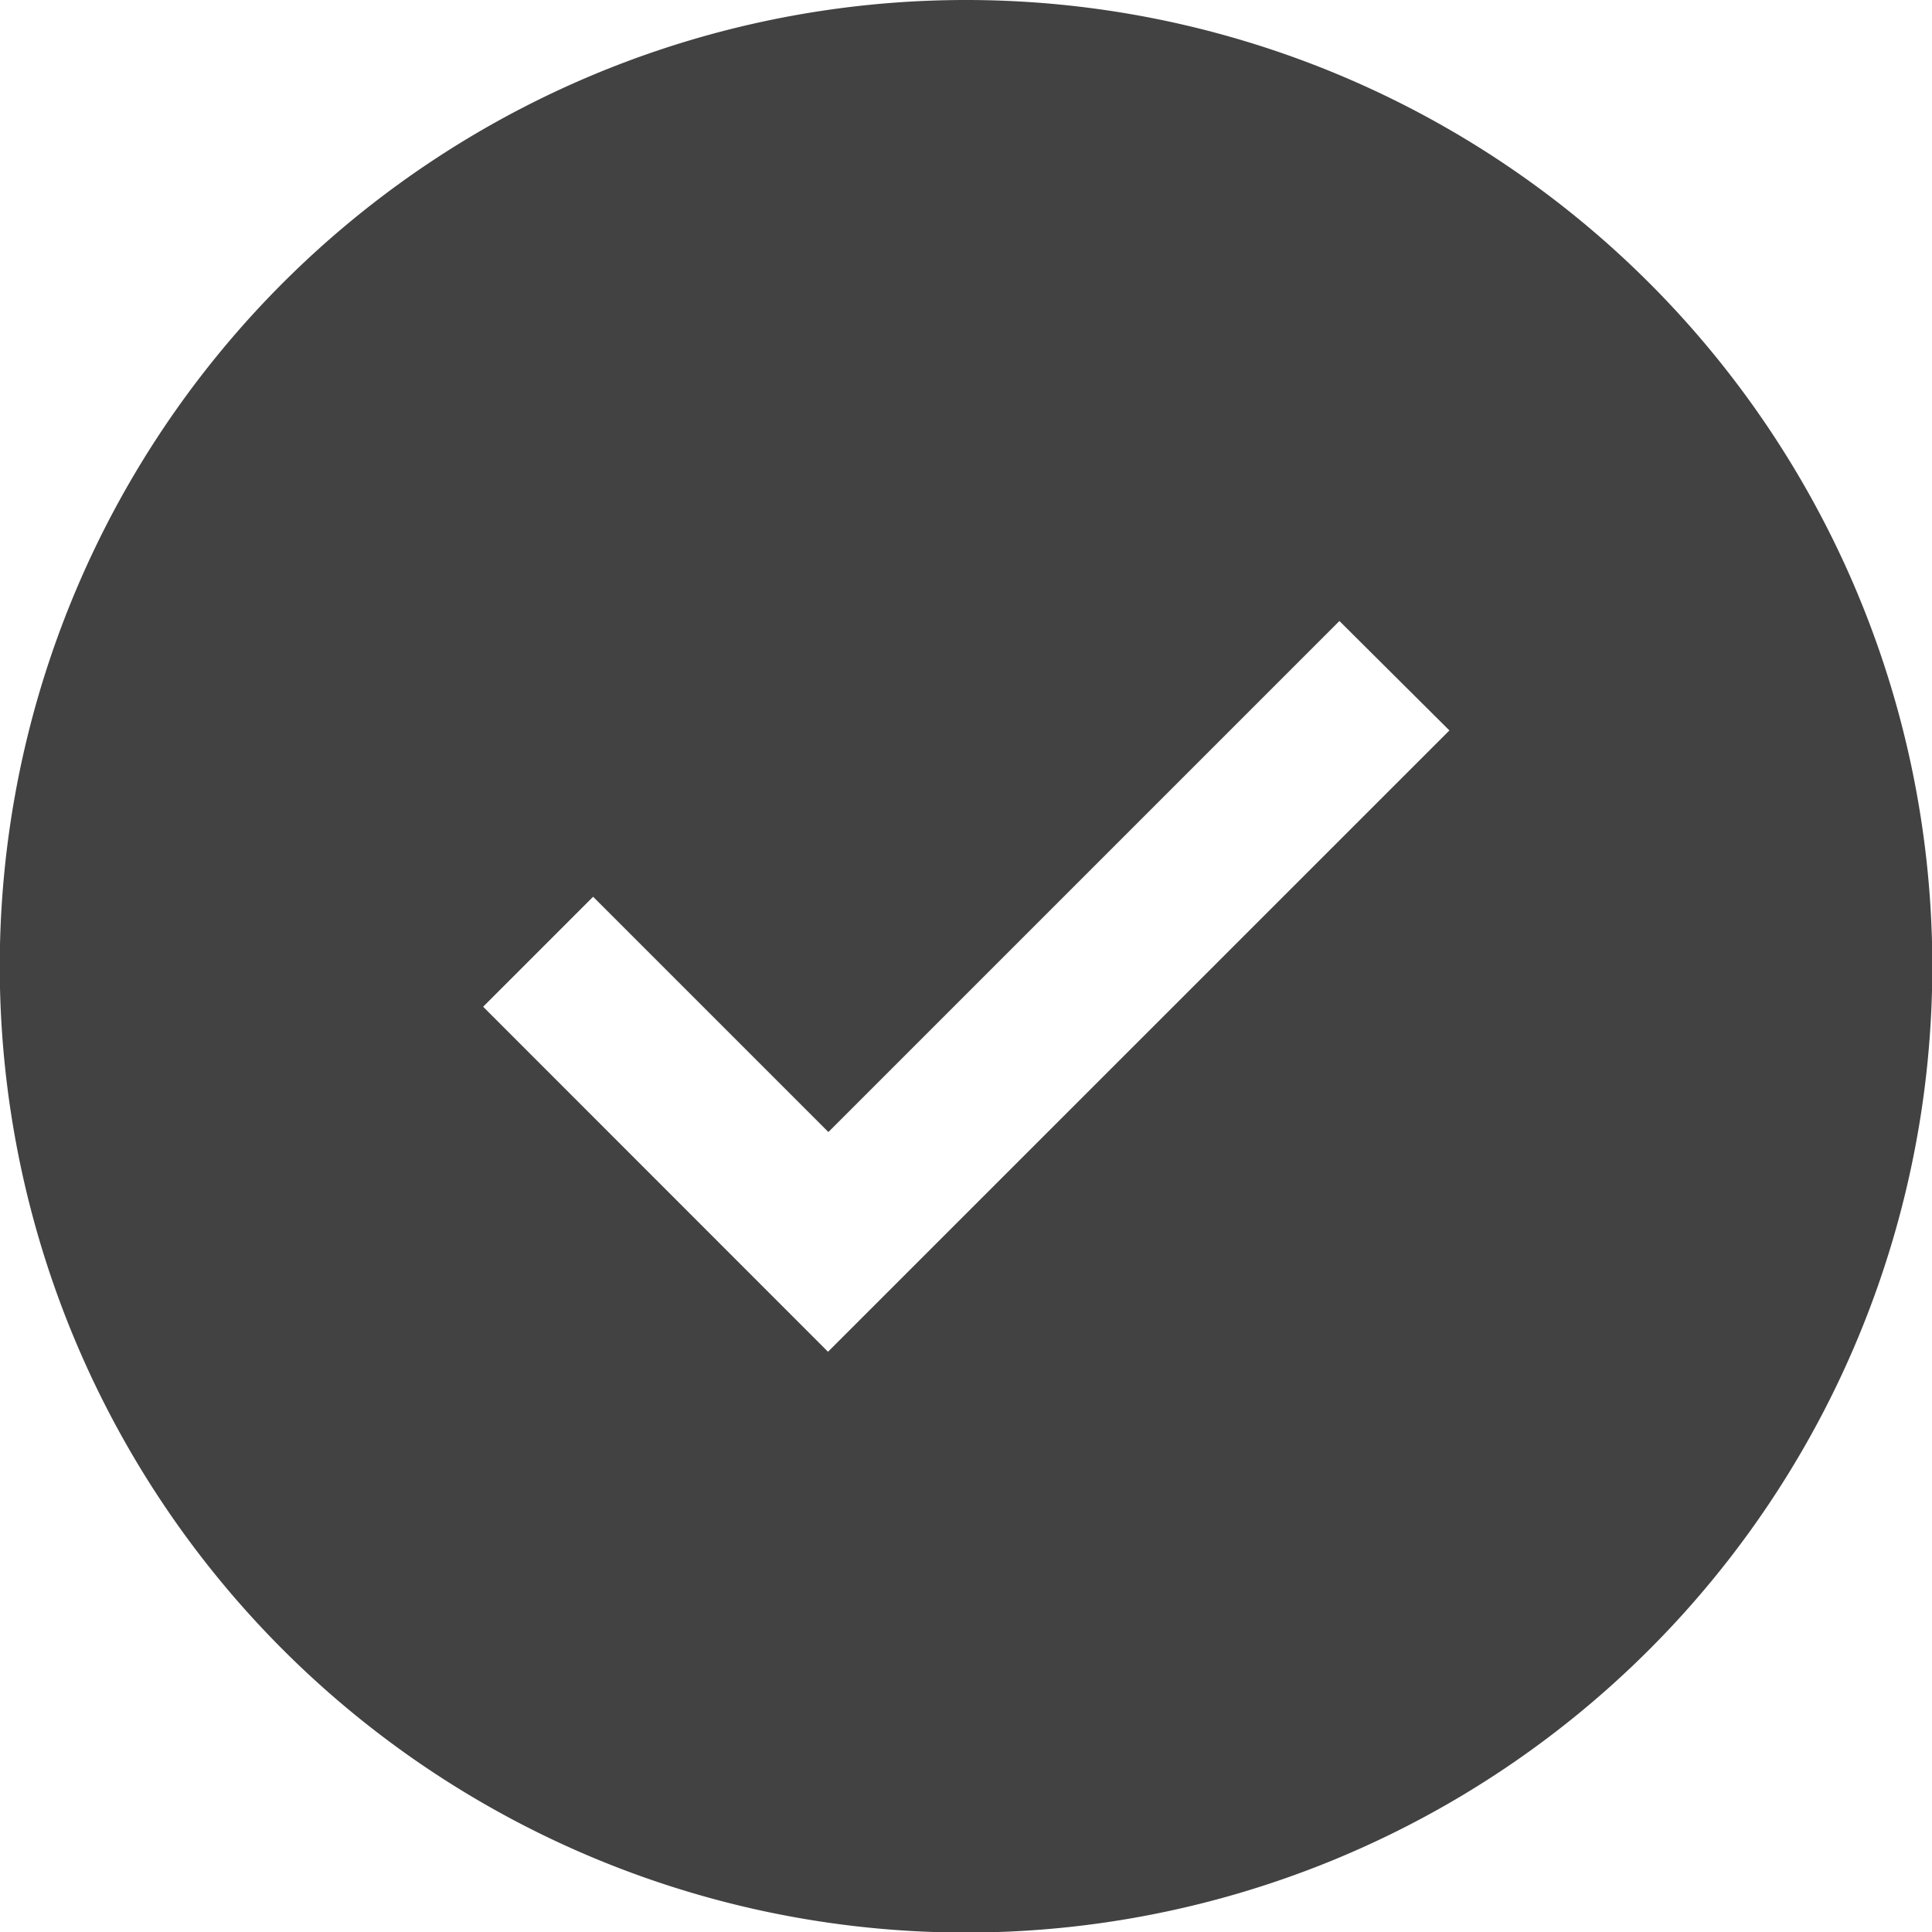<svg xmlns="http://www.w3.org/2000/svg" width="24.593" height="24.593" viewBox="0 0 24.593 24.593">
  <path id="checkmark-filled" d="M14.547,2.25a12.3,12.3,0,1,0,12.3,12.3A12.3,12.3,0,0,0,14.547,2.25ZM12.79,19.457,8.4,15.065l1.4-1.4,2.995,2.995L19.3,10.155l1.4,1.393Z" transform="translate(-2.25 -2.25)" fill="#424242"/>
</svg>